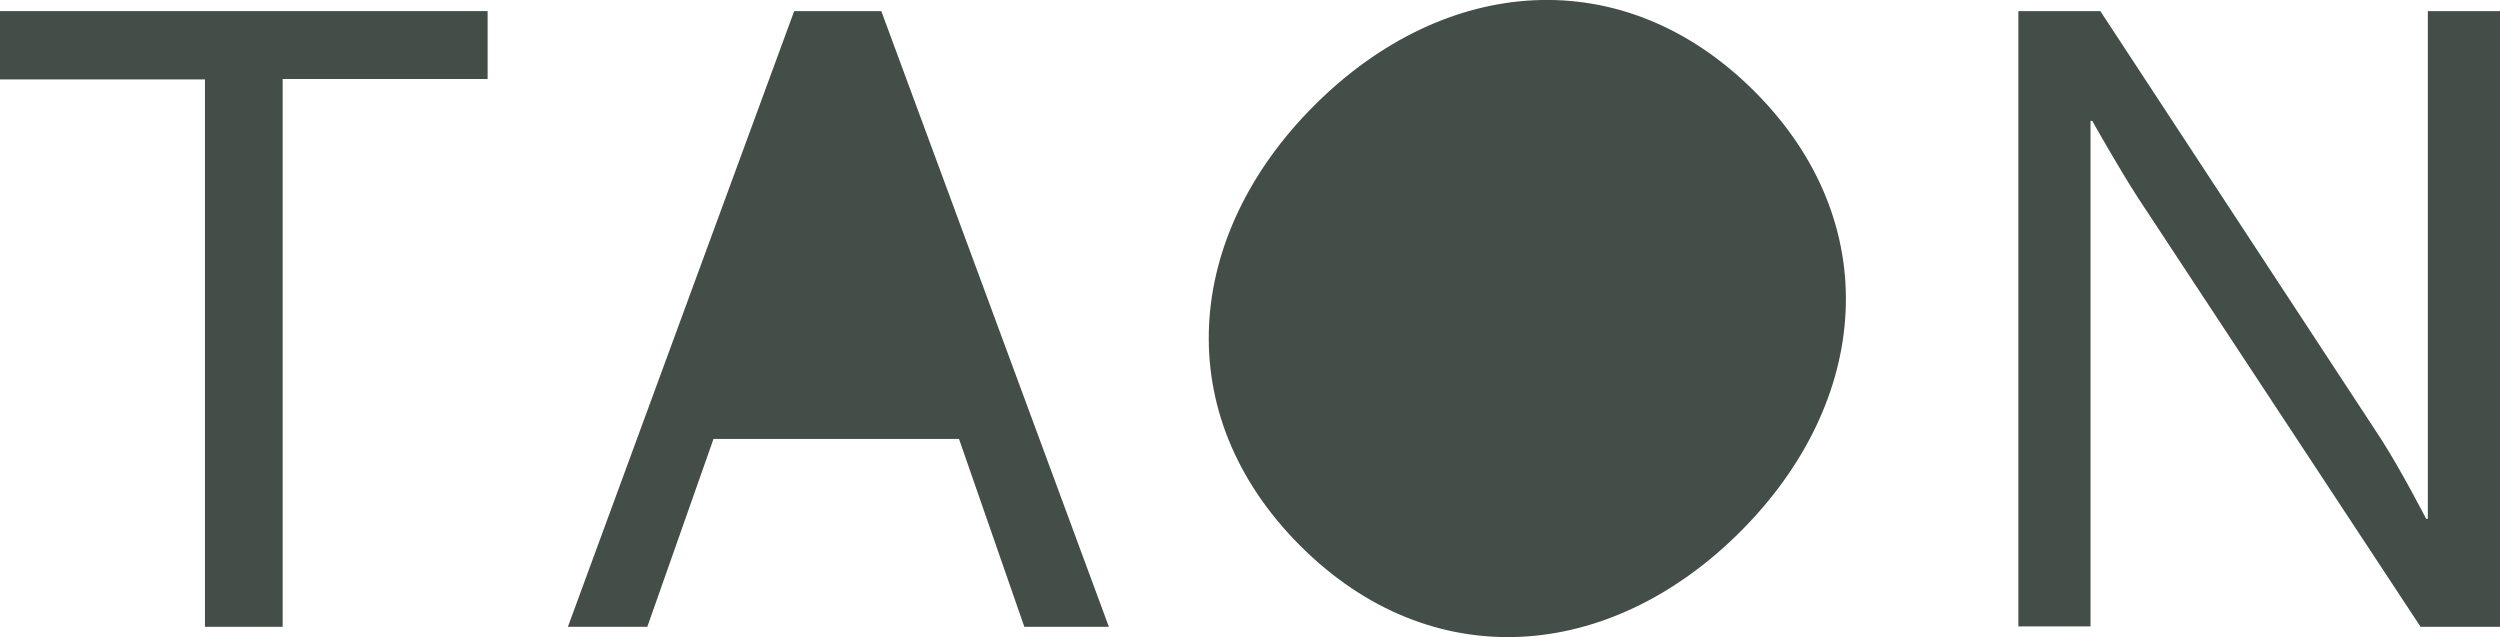 <?xml version="1.0" encoding="UTF-8"?> <svg xmlns="http://www.w3.org/2000/svg" id="Layer_2" data-name="Layer 2" viewBox="0 0 58.55 14.93"><defs><style> .cls-1 { fill: #424e47; stroke-width: 0px; } </style></defs><g id="Layer_1-2" data-name="Layer 1"><g><path class="cls-1" d="m0,.26h11.42v1.59h-4.8v12.83h-1.82V1.86H0V.26Z"></path><path class="cls-1" d="m18.6.26h2.04l5.33,14.42h-1.98l-1.53-4.4h-5.75l-1.55,4.4h-1.86L18.6.26Z"></path><path class="cls-1" d="m30.78,2.47c3.05-3.05,7.23-3.41,10.31-.33s2.72,7.26-.33,10.31c-3.05,3.05-7.23,3.41-10.31.33s-2.72-7.26.33-10.31Z"></path><path class="cls-1" d="m47.27.26h1.92l6.58,10.03c.48.75,1.05,1.86,1.05,1.86h.04V.26h1.69v14.42h-1.86l-6.62-10.05c-.46-.71-1.07-1.8-1.07-1.8h-.04v11.84h-1.69V.26Z"></path></g></g></svg> 